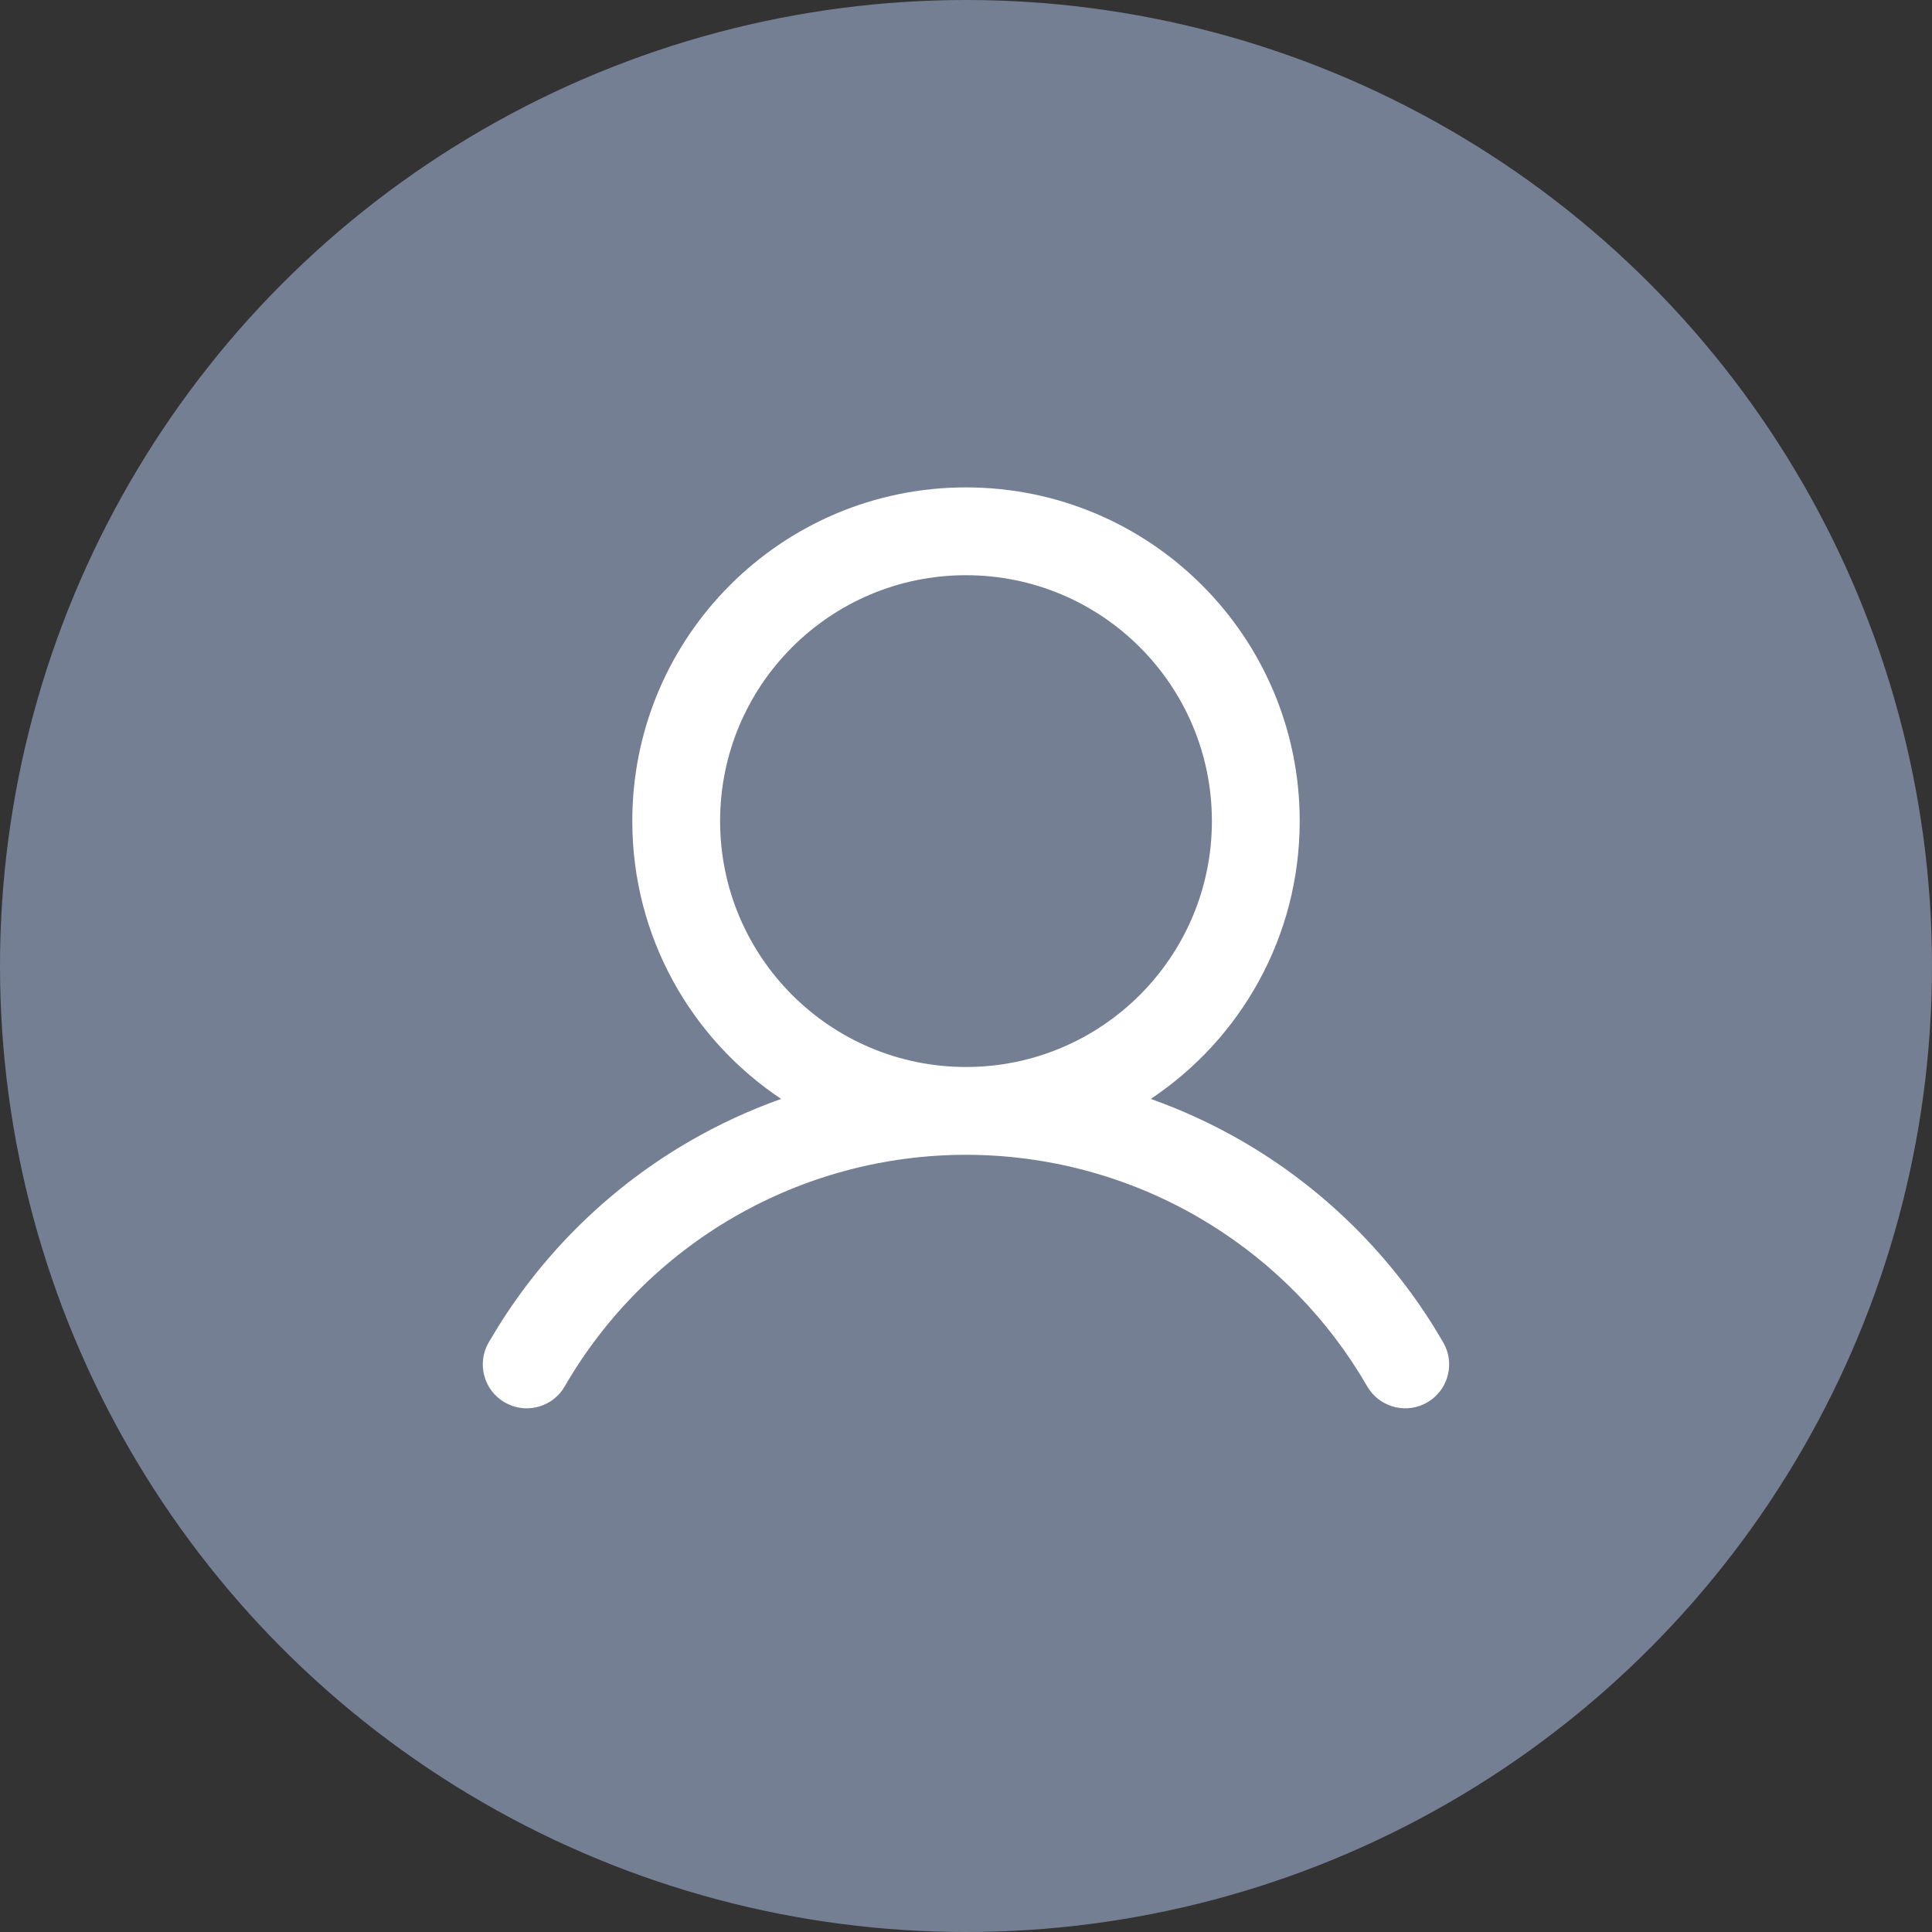 <?xml version="1.0" encoding="UTF-8"?>
<svg xmlns="http://www.w3.org/2000/svg" width="44" height="44" viewBox="0 0 44 44" fill="none">
  <rect x="0" y="0" width="44" height="44" fill="#333333" stroke="none"/>
  <circle cx="22" cy="22" r="22" fill="#747F94"></circle>
  <path fill-rule="evenodd" clip-rule="evenodd" d="M21.999 11.1C26.196 11.1 29.6 14.502 29.6 18.699C29.6 21.34 28.252 23.665 26.208 25.027C26.922 25.281 27.614 25.599 28.275 25.98C30.063 27.013 31.568 28.47 32.657 30.22L32.87 30.574L32.916 30.665C33.124 31.127 32.952 31.68 32.504 31.939C32.056 32.198 31.49 32.071 31.194 31.66L31.138 31.574L30.959 31.276C30.044 29.805 28.779 28.581 27.276 27.713C25.672 26.787 23.851 26.3 21.999 26.3C20.147 26.3 18.328 26.787 16.724 27.713C15.12 28.639 13.788 29.971 12.861 31.574L12.806 31.66C12.509 32.071 11.944 32.198 11.495 31.939C11.017 31.663 10.853 31.051 11.129 30.573L11.342 30.22C12.431 28.47 13.935 27.013 15.724 25.98C16.385 25.599 17.077 25.281 17.79 25.027C15.747 23.665 14.4 21.34 14.4 18.699C14.4 14.502 17.802 11.1 21.999 11.1ZM21.999 13.1C18.907 13.1 16.4 15.607 16.4 18.699C16.4 21.792 18.907 24.299 21.999 24.3C25.092 24.3 27.6 21.792 27.6 18.699C27.6 15.607 25.092 13.1 21.999 13.1Z" fill="white"></path>
</svg>
